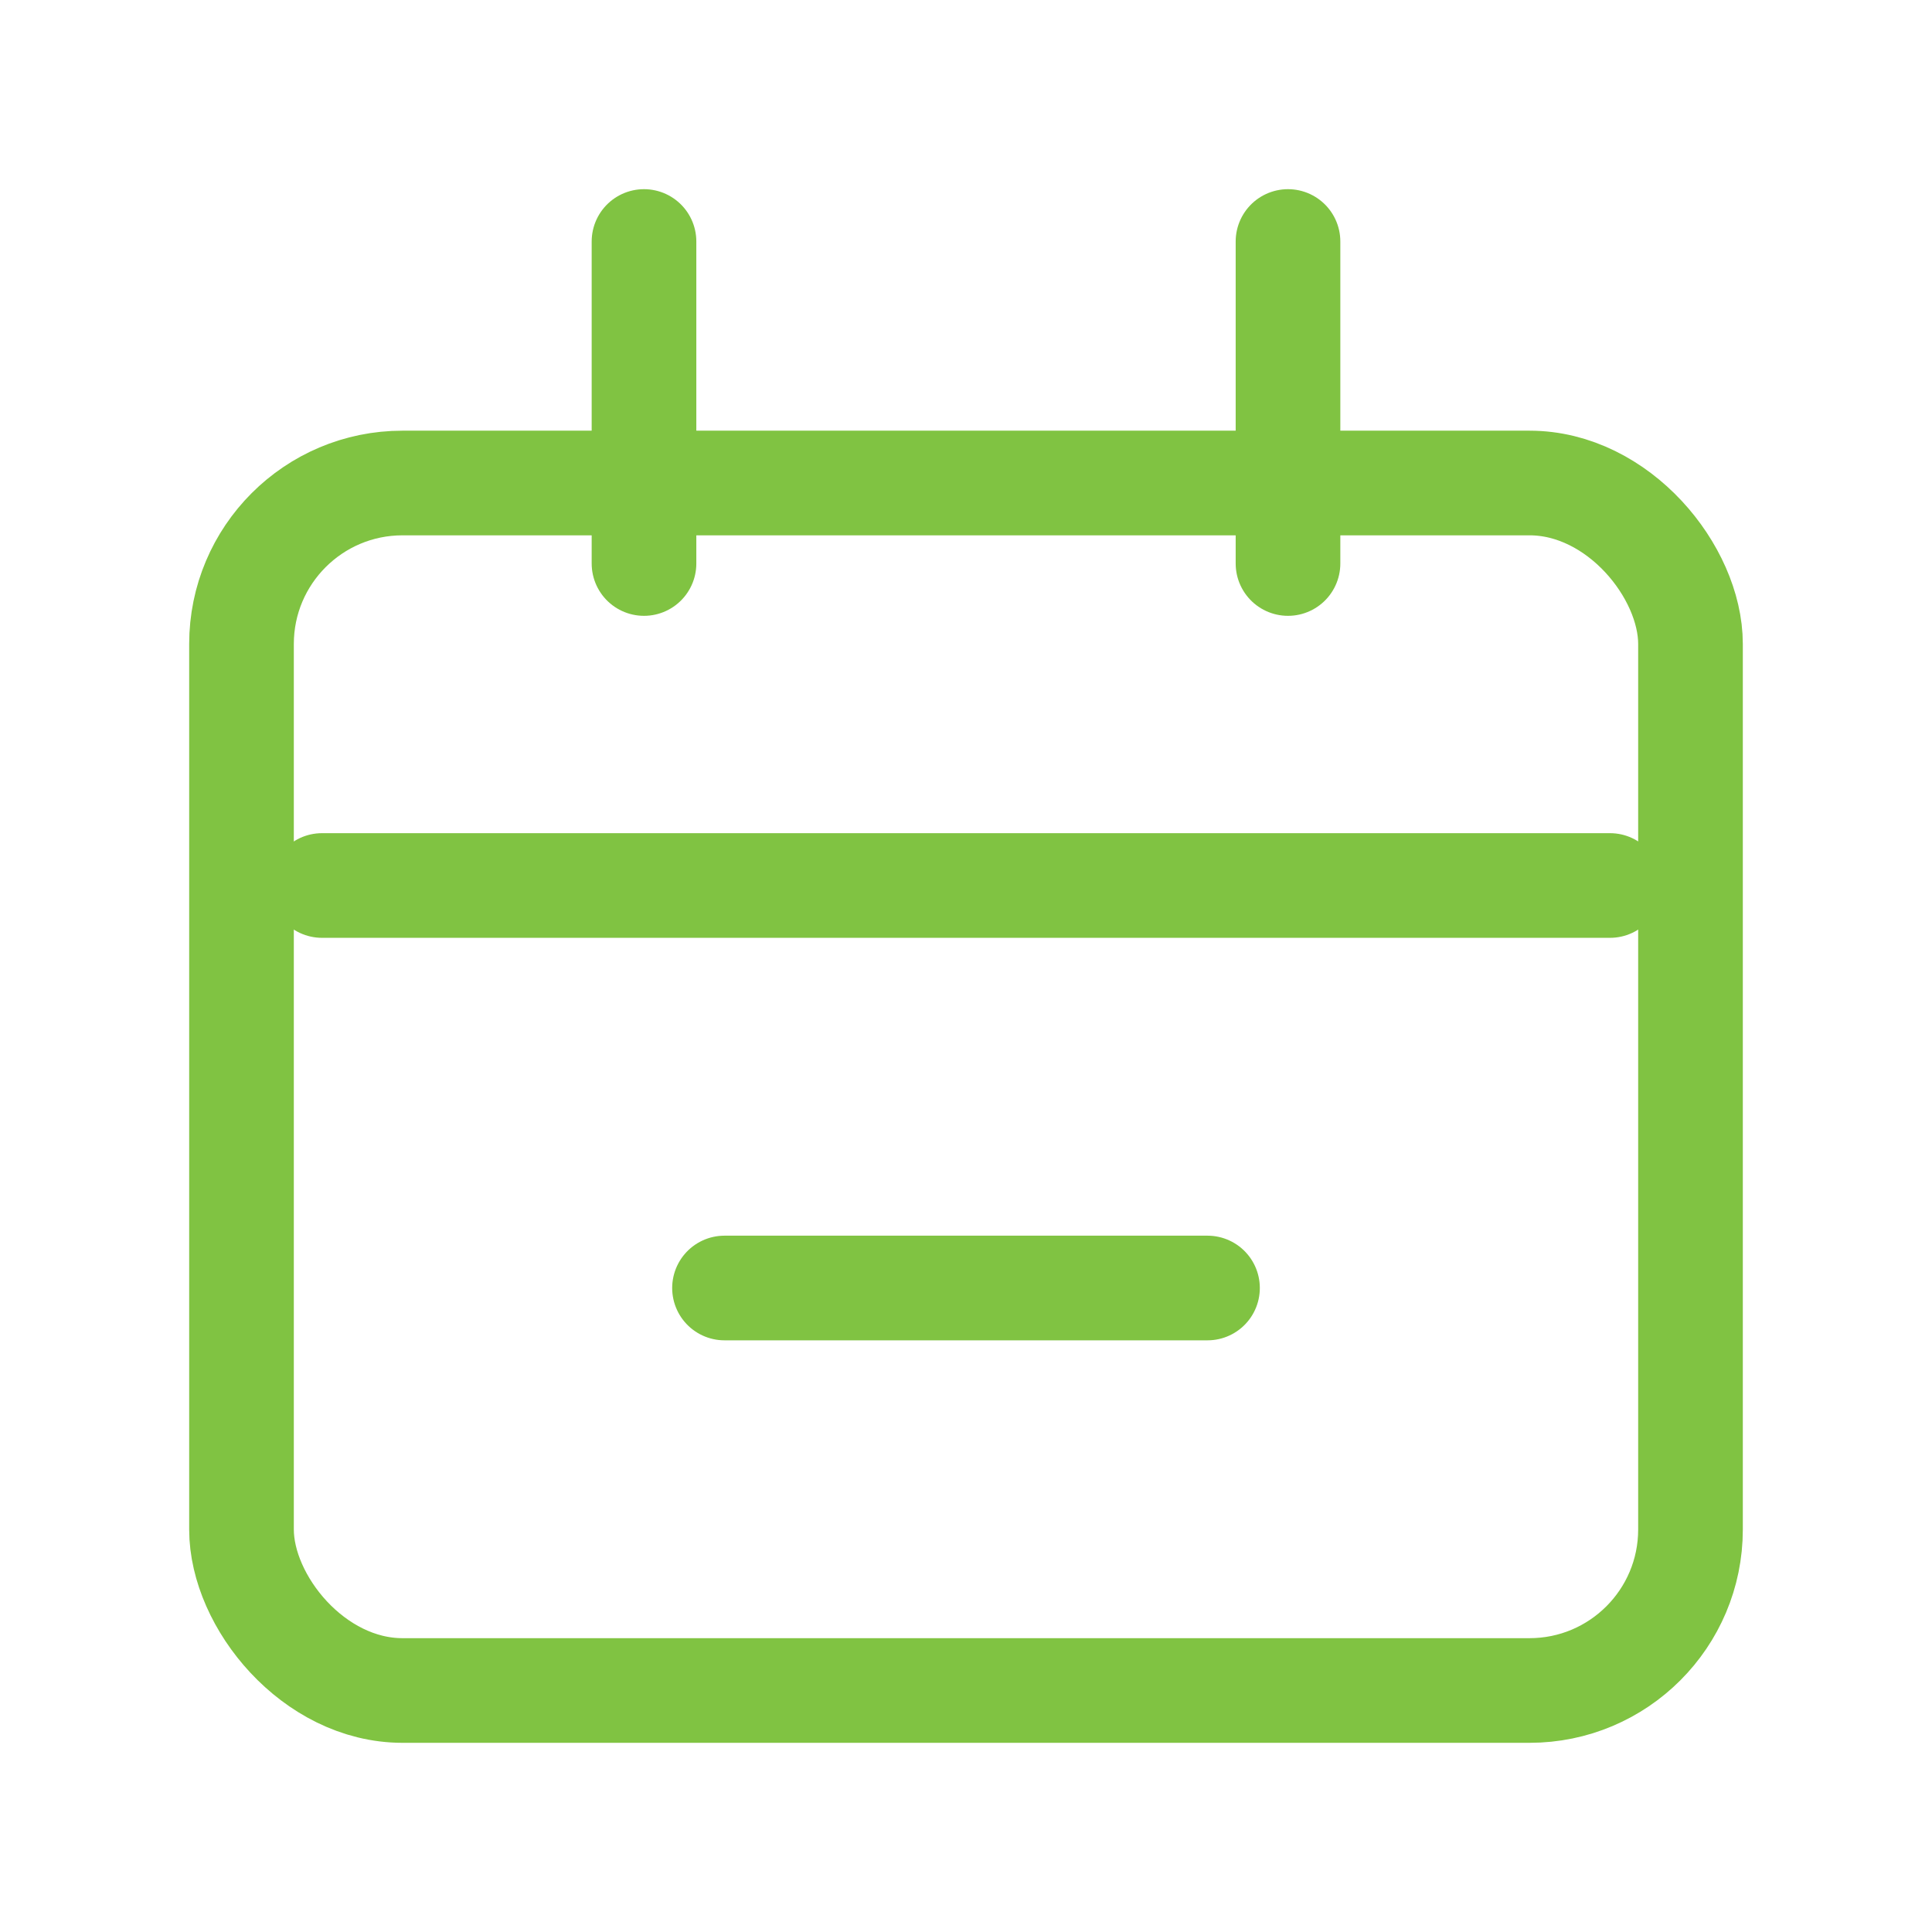 <svg width="24" height="24" viewBox="0 0 24 24" fill="none" xmlns="http://www.w3.org/2000/svg">
<rect x="3" y="6" width="18" height="15" rx="2" stroke="#80C342" stroke-width="1.3"/>
<path d="M4 11H20" stroke="#80C342" stroke-width="1.3" stroke-linecap="round"/>
<path d="M9 16H15" stroke="#80C342" stroke-width="1.3" stroke-linecap="round"/>
<path d="M8 3L8 7" stroke="#80C342" stroke-width="1.3" stroke-linecap="round"/>
<path d="M16 3L16 7" stroke="#80C342" stroke-width="1.3" stroke-linecap="round"/>
</svg>
